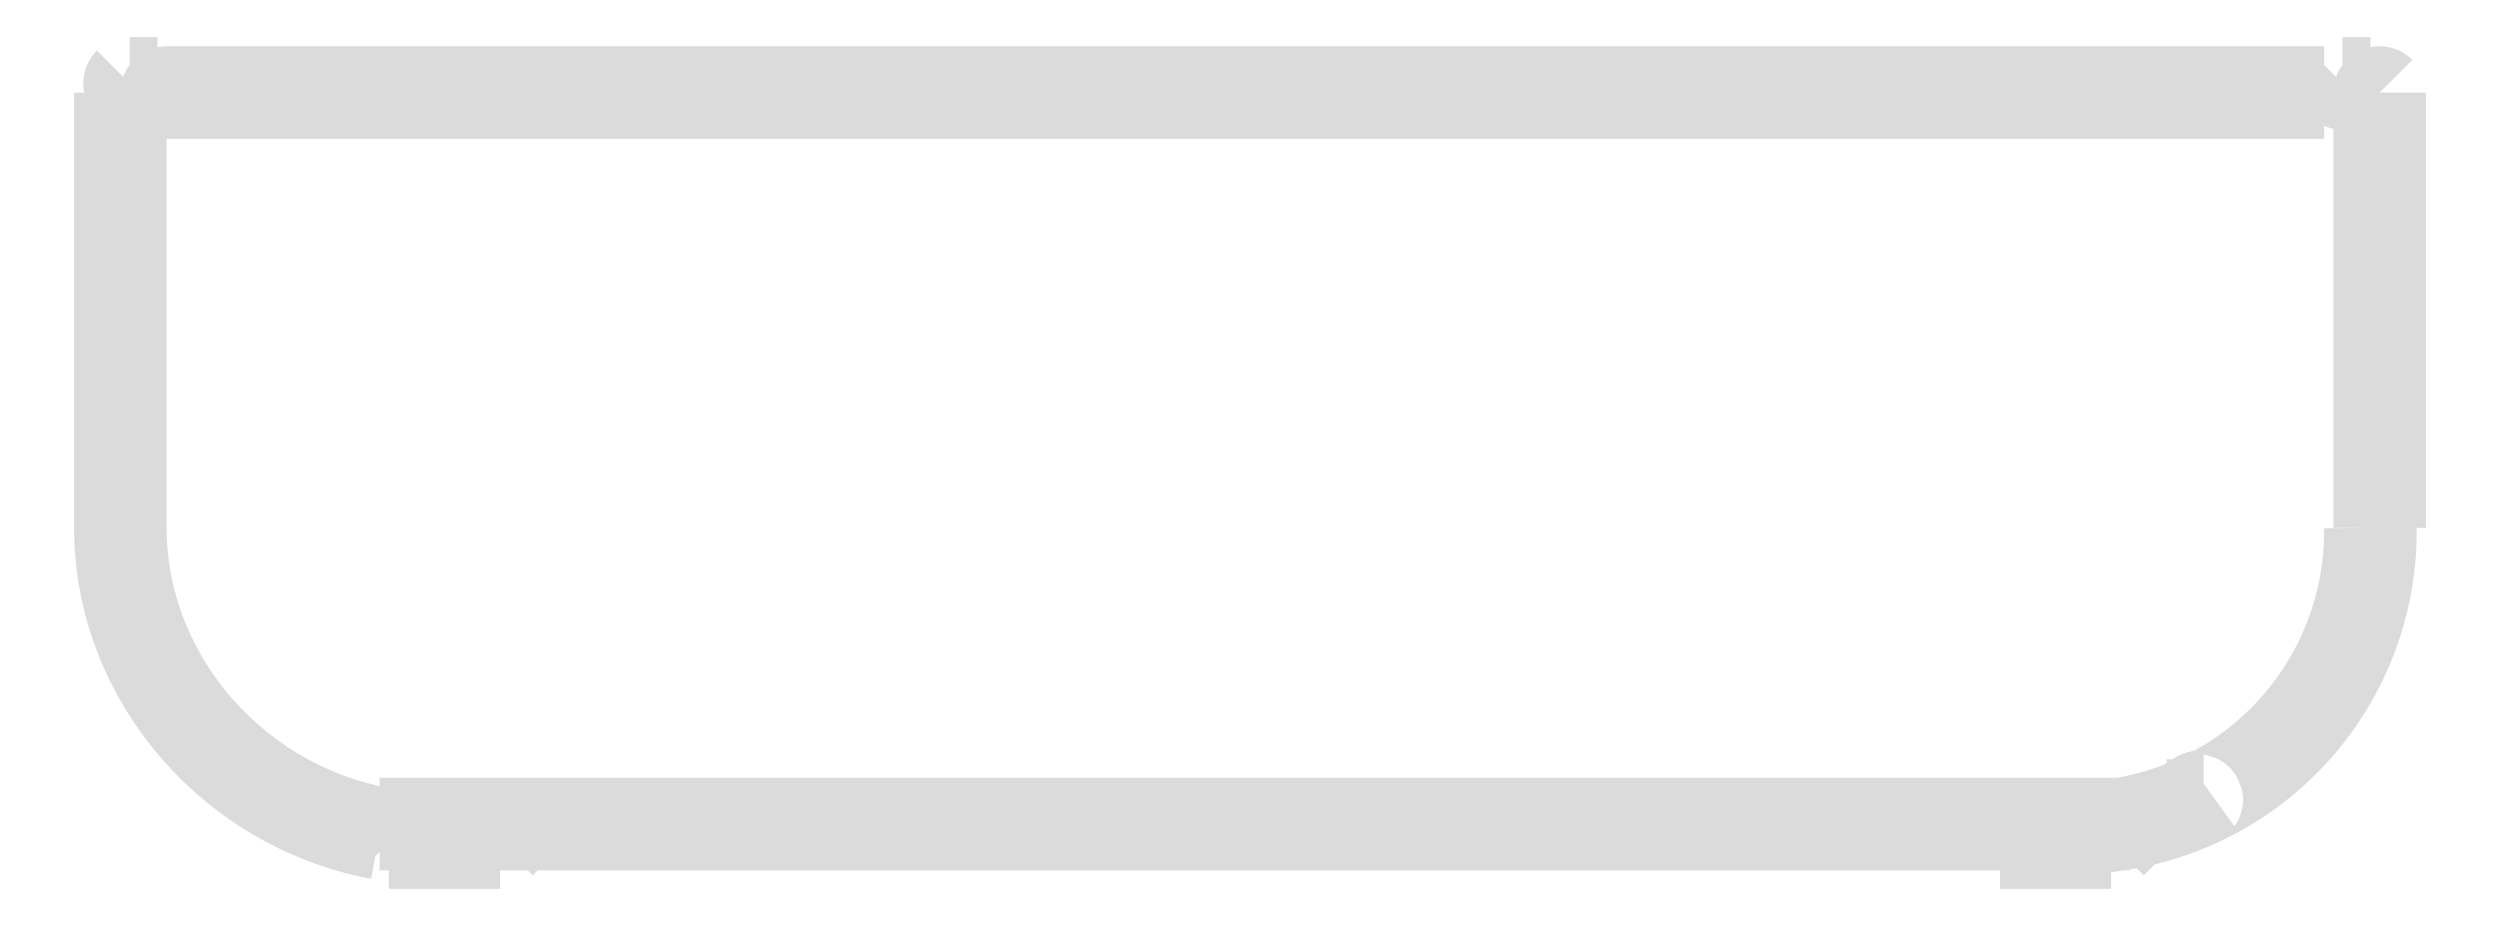<svg xmlns="http://www.w3.org/2000/svg" width="27" height="10"><path d="M5.1 8.9s-.1 0 0 0h-.4m17.7 0h.6m.8-.3c-.1 0-.1.1 0 0l-.2.1h-.2m-22.1-3V1m24.4 4.7V1M1.4.9h.3m3.7 8.2H4.2m17.4 0h1.2m-.4-.2H4.1m18.9 0h-.3M1.9 1h23.2M5.4 9.1l.1-.1M4.1 9l.1.1m18.6 0l.2-.2m-1.6 0l.1.1m4.2-8c-.1-.1-.1-.1 0 0m-2.8 7.9a3.2 3.2 0 002.7-3.2M1.4.9c-.1.1-.1.1 0 0m-.1 4.8c0 1.6 1.2 3 2.8 3.3M1.8 1c-.1-.1-.1-.1 0 0M25.3.9c-.1.1-.1.1 0 0M1.9 1s-.1 0 0 0c-.1 0-.1 0 0 0M25.3.9h.3" fill-rule="evenodd" clip-rule="evenodd" fill="none" stroke="#dbdbdb"/></svg>